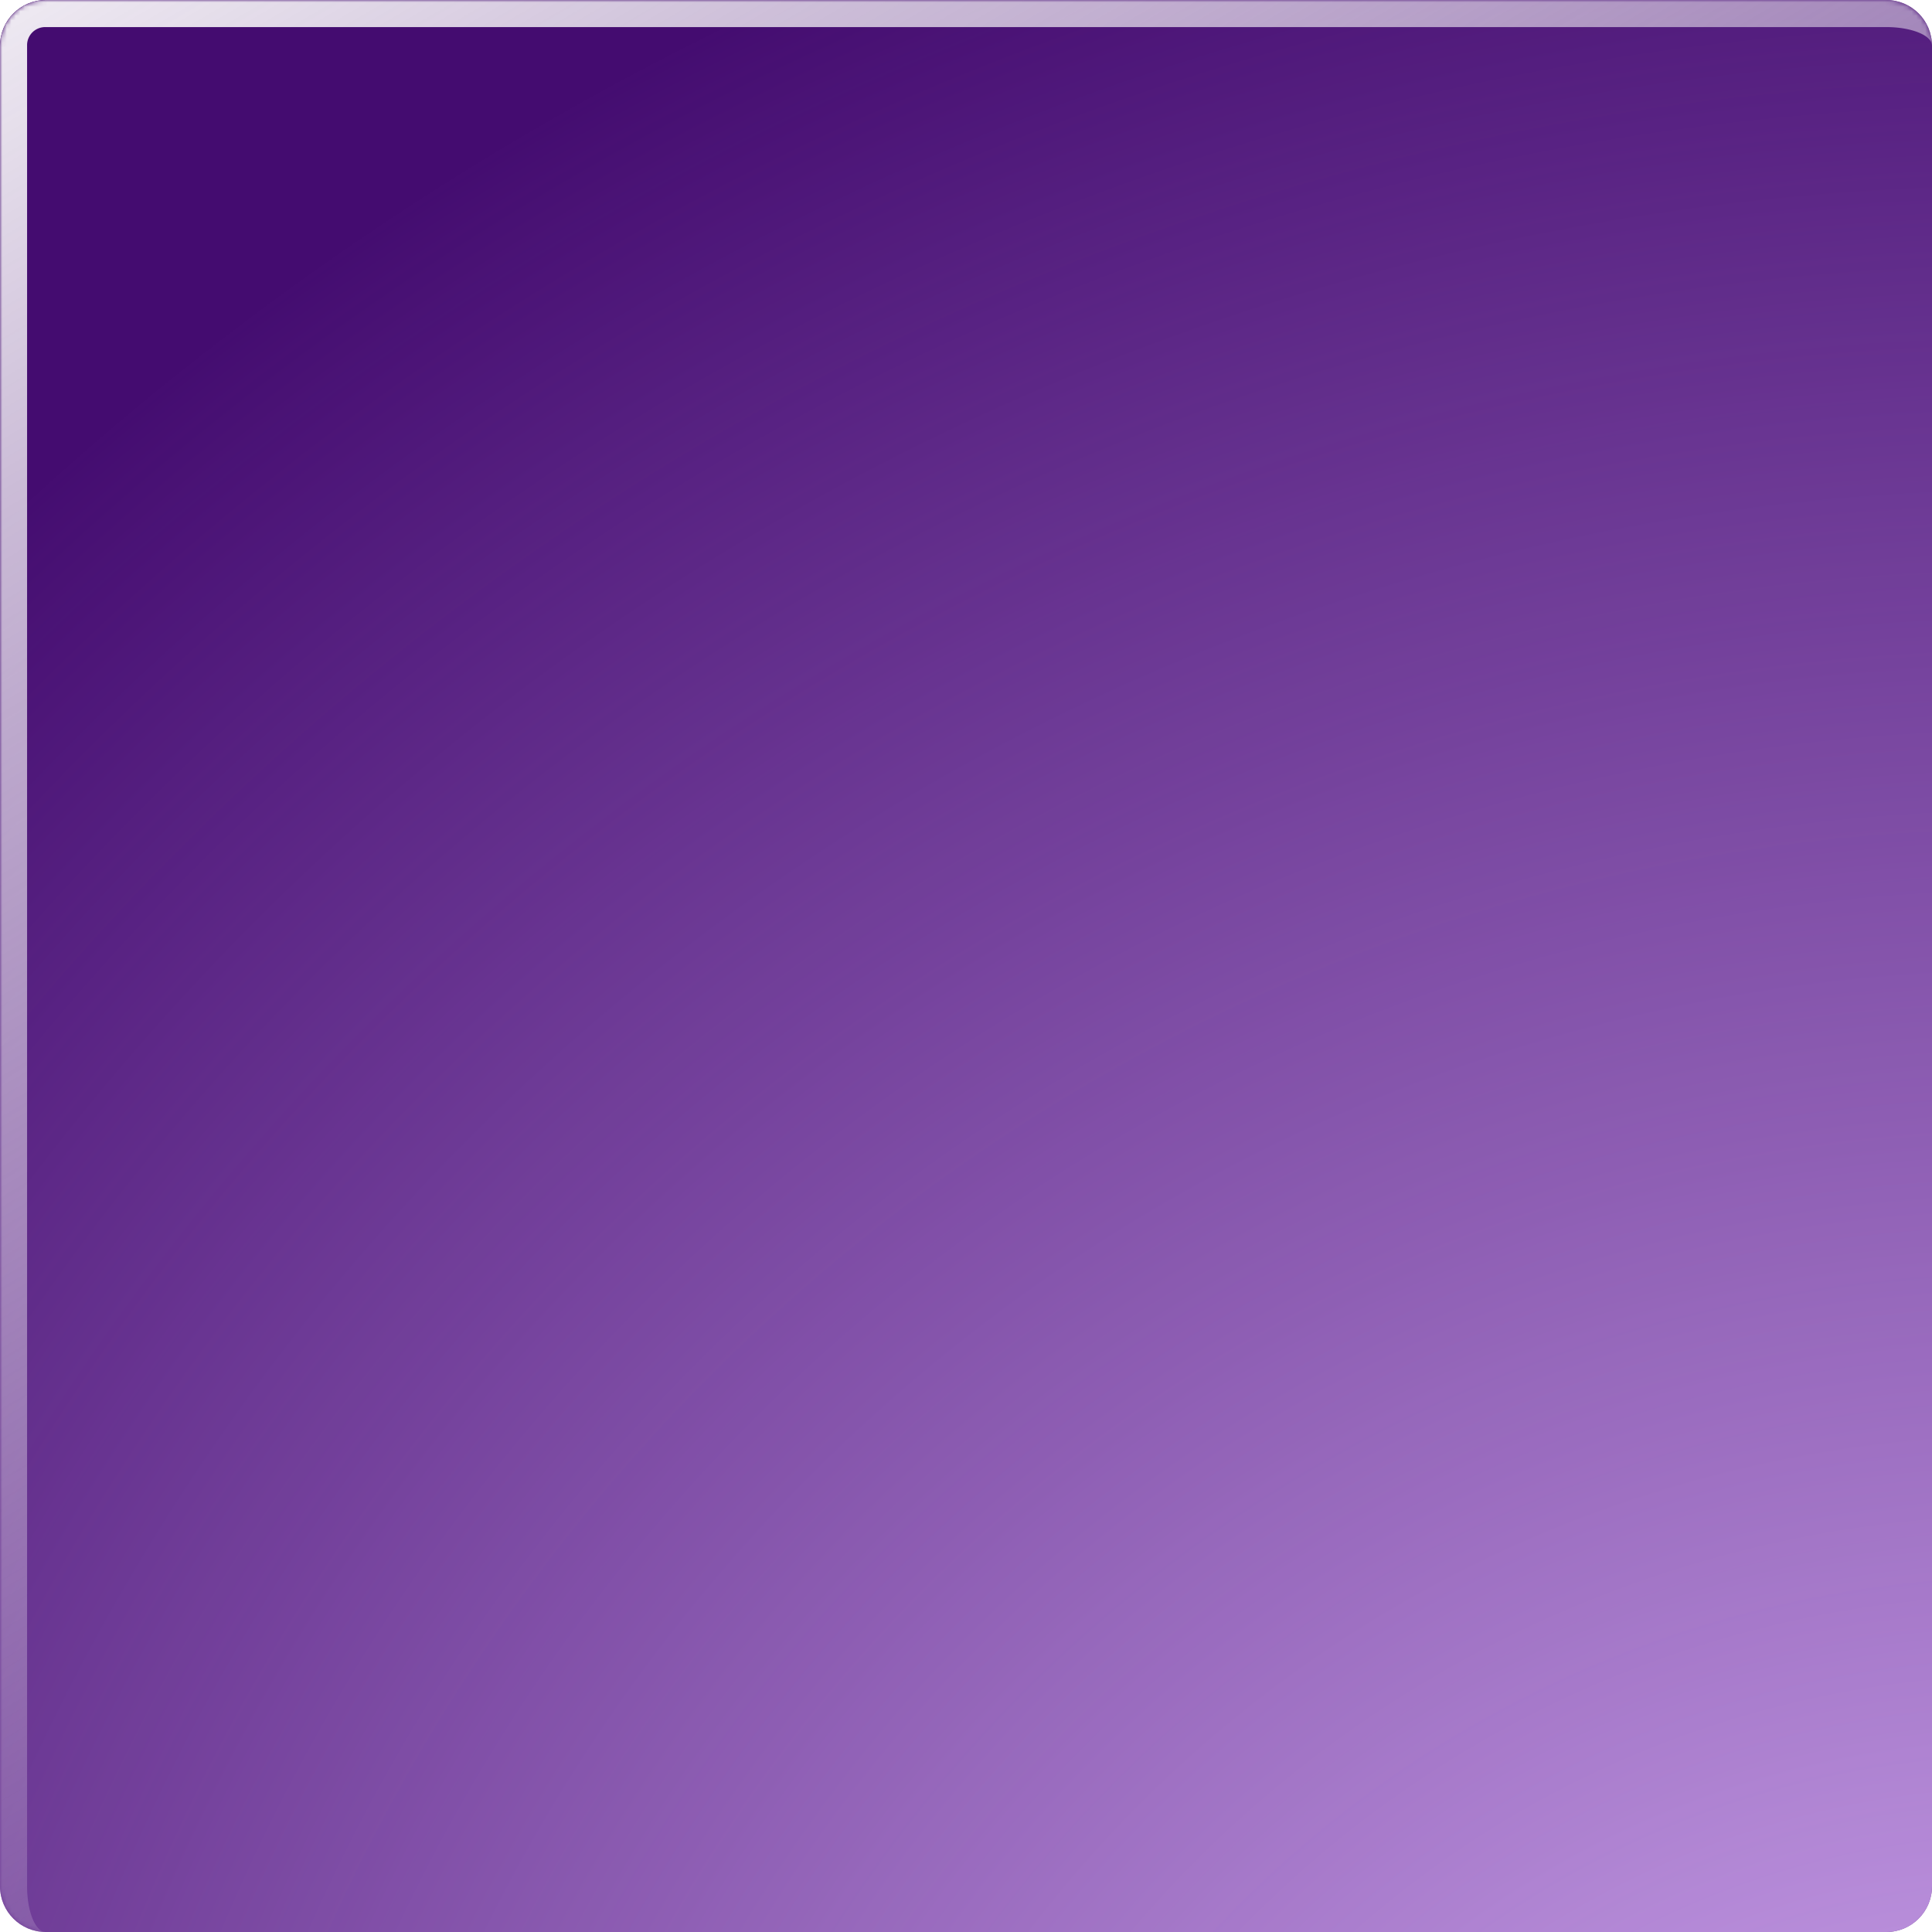 <svg xmlns="http://www.w3.org/2000/svg" width="428" height="428" fill="none"><g clip-path="url(#a)"><path fill="#440C70" d="M0 10.118C0 4.53 4.53 0 10.118 0h407.764C423.47 0 428 4.53 428 10.118v407.764c0 5.588-4.53 10.118-10.118 10.118H10.118C4.53 428 0 423.47 0 417.882V10.118z"/><circle cx="446.5" cy="591.5" r="651.5" fill="url(#b)" transform="rotate(180 446.5 591.5)"/><g filter="url(#c)"><mask id="e" fill="#fff"><path d="M0 10C0 4.477 4.477 0 10 0h407.882C423.47 0 428 4.53 428 10.118v407.764c0 5.588-4.53 10.118-10.118 10.118H10.118C4.53 428 0 423.47 0 417.882V10z"/></mask><path fill="url(#d)" d="M-6 10C-6 1.163 1.163-6 10-6h401.882C420.784-6 428 1.216 428 10.118 428 7.844 423.47 6 417.882 6H10a4 4 0 0 0-4 4H-6zm434 418H0h428zm-417.882 0C1.216 428-6 420.784-6 411.882V10C-6 1.163 1.163-6 10-6V6a4 4 0 0 0-4 4v407.882C6 423.47 7.844 428 10.118 428zM428 0v428V0z" mask="url(#e)"/></g></g><defs><radialGradient id="b" cx="0" cy="0" r="1" gradientTransform="rotate(90 -72.5 519) scale(651.5)" gradientUnits="userSpaceOnUse"><stop stop-color="#E0BAFF"/><stop offset="1" stop-color="#E0BAFF" stop-opacity="0"/></radialGradient><linearGradient id="d" x1="-17.261" x2="229.424" y1="-32.678" y2="387.463" gradientUnits="userSpaceOnUse"><stop stop-color="#FDFDFD"/><stop offset="1" stop-color="#fff" stop-opacity="0"/></linearGradient><clipPath id="a"><path fill="#fff" d="M0 10.118C0 4.53 4.53 0 10.118 0h407.764C423.47 0 428 4.53 428 10.118v407.764c0 5.588-4.53 10.118-10.118 10.118H10.118C4.53 428 0 423.47 0 417.882V10.118z"/></clipPath><filter id="c" width="448" height="448" x="-10" y="-10" color-interpolation-filters="sRGB" filterUnits="userSpaceOnUse"><feFlood flood-opacity="0" result="BackgroundImageFix"/><feBlend in="SourceGraphic" in2="BackgroundImageFix" result="shape"/><feGaussianBlur result="effect1_foregroundBlur_120_581" stdDeviation="5"/></filter></defs></svg>